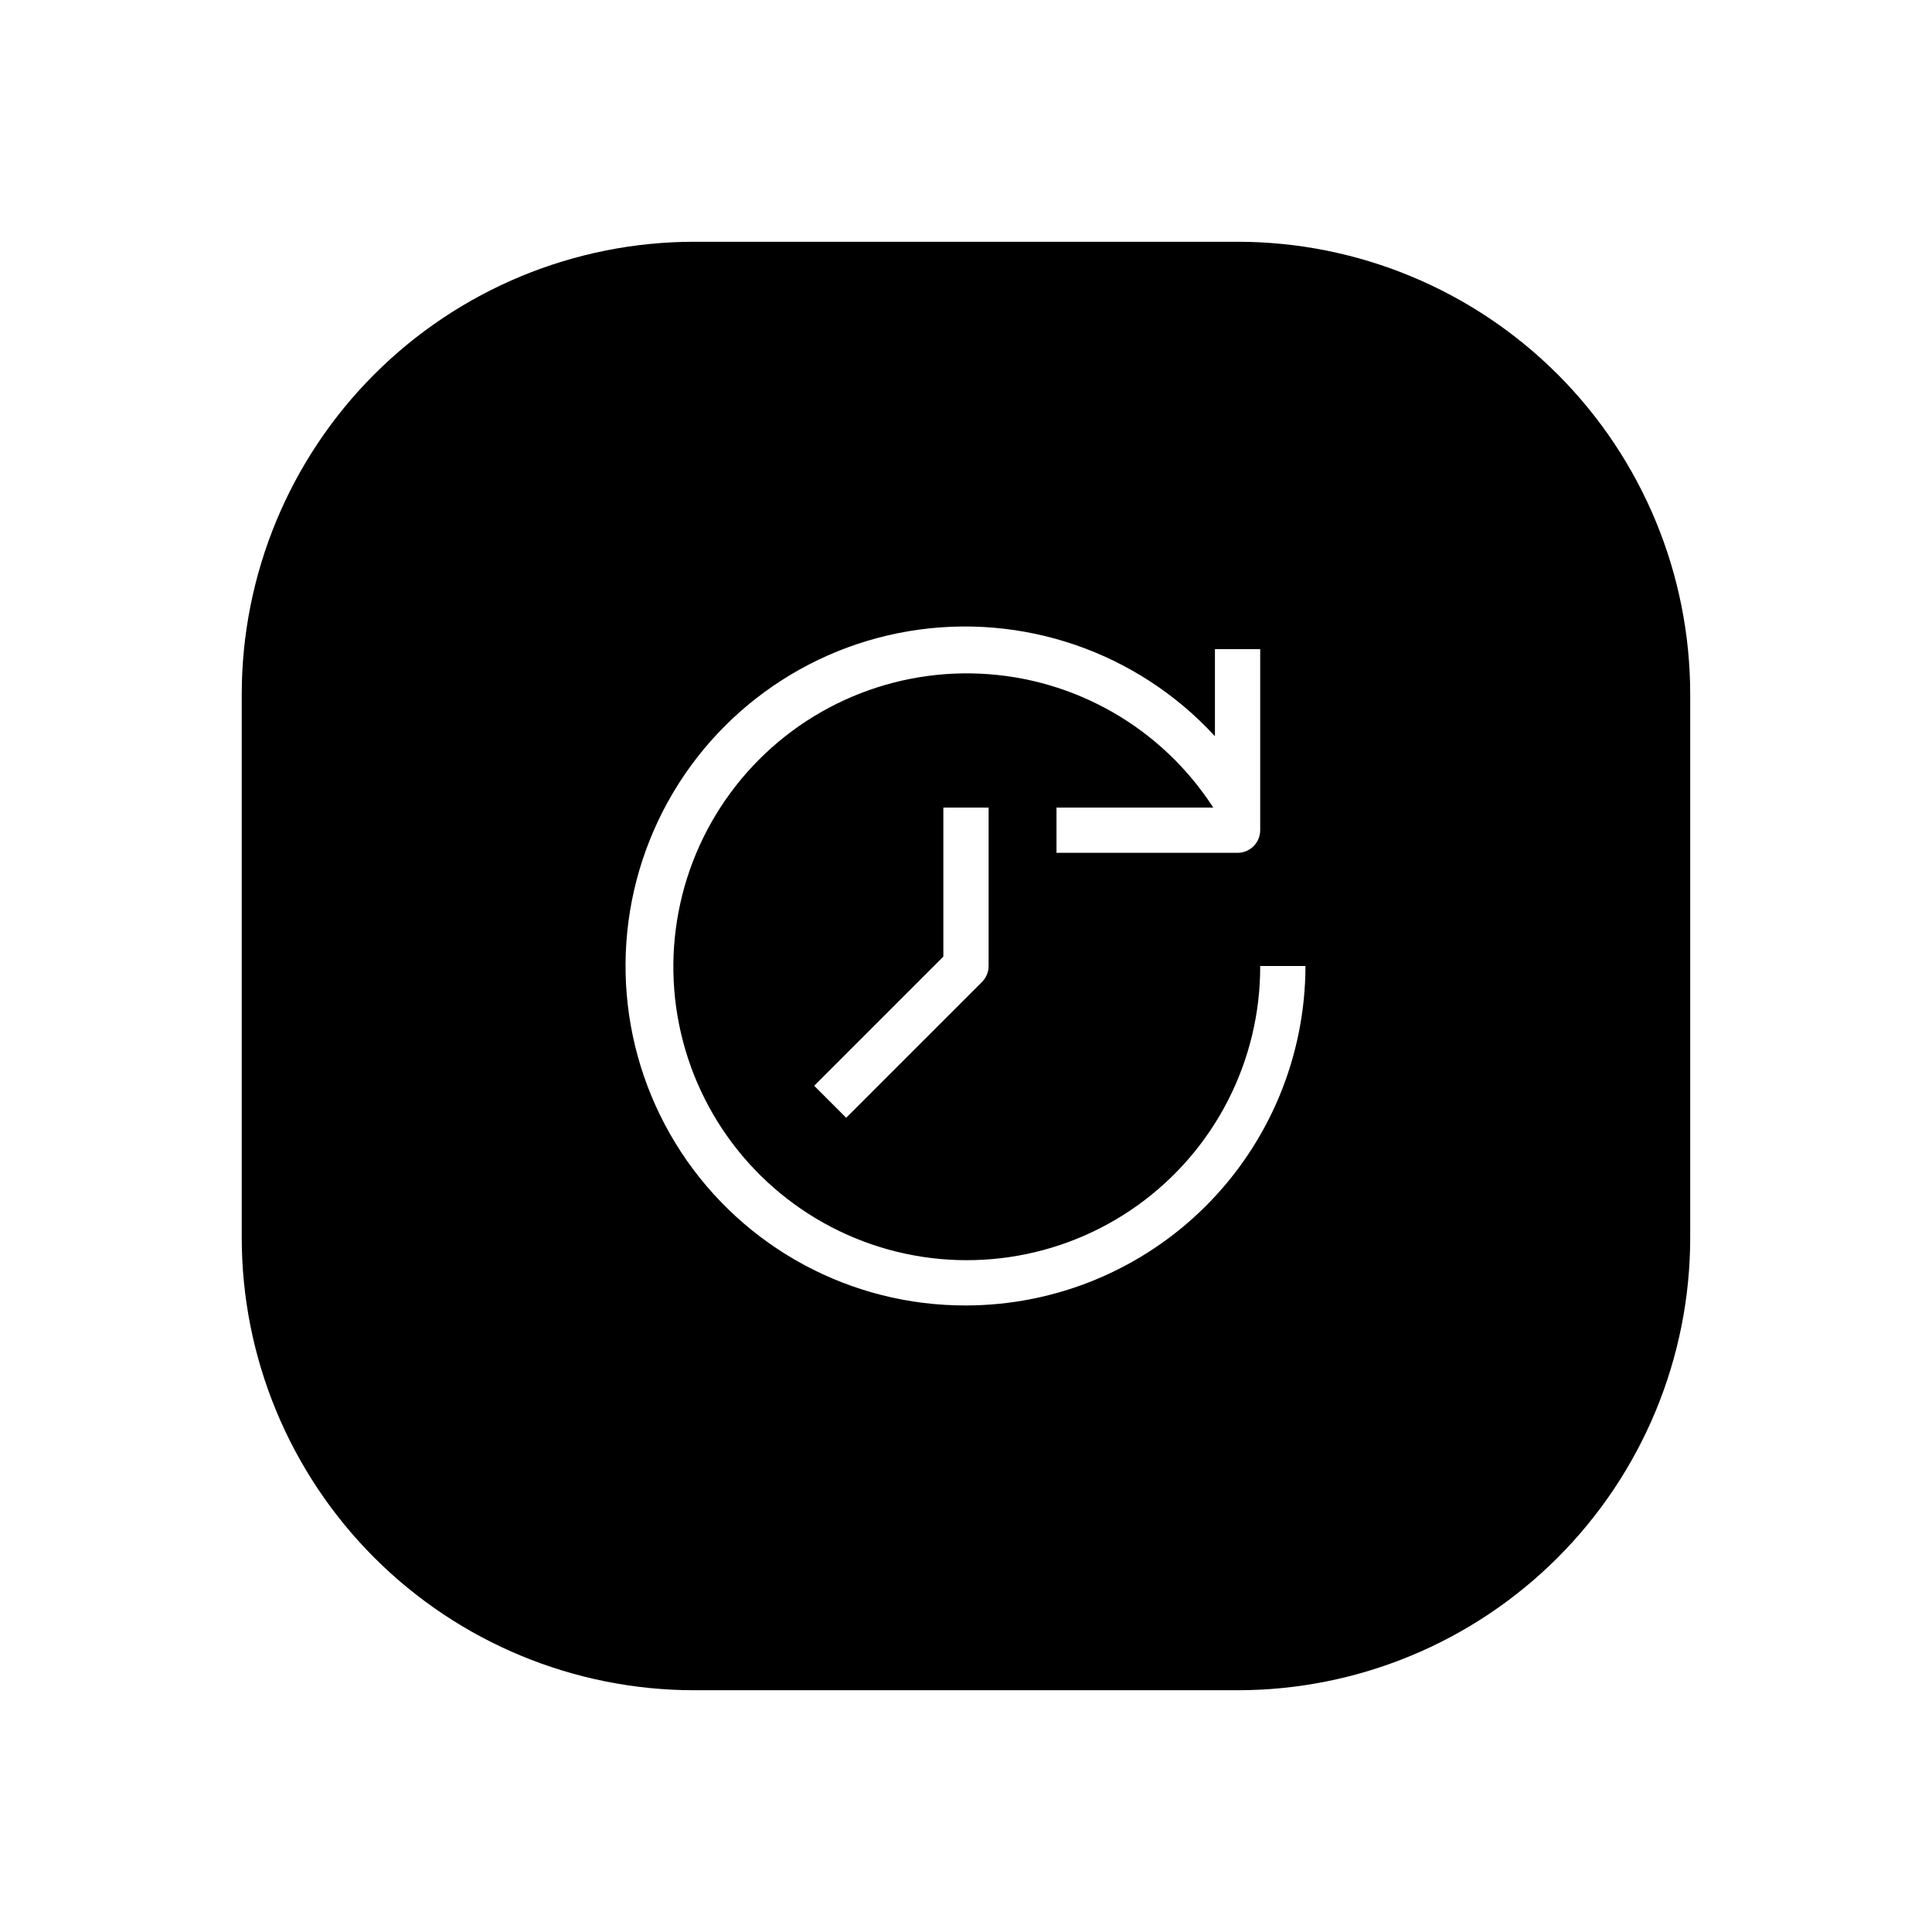 <?xml version="1.0" encoding="UTF-8"?>
<!-- Uploaded to: ICON Repo, www.iconrepo.com, Generator: ICON Repo Mixer Tools -->
<svg fill="#000000" width="800px" height="800px" version="1.1" viewBox="144 144 512 512" xmlns="http://www.w3.org/2000/svg">
 <path d="m471.97 208.07h-143.95c-31.816 0-62.328 12.641-84.824 35.133-22.492 22.496-35.133 53.008-35.133 84.824v143.95c0 31.812 12.641 62.324 35.133 84.82 22.496 22.496 53.008 35.133 84.824 35.133h143.95c31.812 0 62.324-12.637 84.82-35.133 22.496-22.496 35.133-53.008 35.133-84.82v-143.95c0-31.816-12.637-62.328-35.133-84.824-22.496-22.492-53.008-35.133-84.82-35.133zm-71.973 281.89c-30.406 0.086-58.797-15.191-75.477-40.613-16.68-25.418-19.391-57.547-7.207-85.402s37.609-47.676 67.602-52.688c29.988-5.008 60.477 5.465 81.055 27.848v-23.078h11.996v47.98c0 1.59-0.633 3.117-1.758 4.242s-2.648 1.758-4.238 1.758h-47.984v-11.996h41.535c-13.648-21.129-36.676-34.352-61.805-35.484-25.125-1.137-49.25 9.953-64.75 29.766-15.5 19.809-20.461 45.895-13.312 70.012 7.148 24.117 25.52 43.285 49.312 51.449 23.793 8.164 50.062 4.316 70.516-10.328 20.449-14.645 32.555-38.277 32.484-63.43h11.996c-0.027 23.852-9.516 46.719-26.379 63.586-16.867 16.863-39.734 26.352-63.586 26.379zm5.996-131.95v41.984c0 1.59-0.633 3.113-1.758 4.238l-35.988 35.988-8.48-8.48 34.23-34.23v-39.5z"/>
</svg>